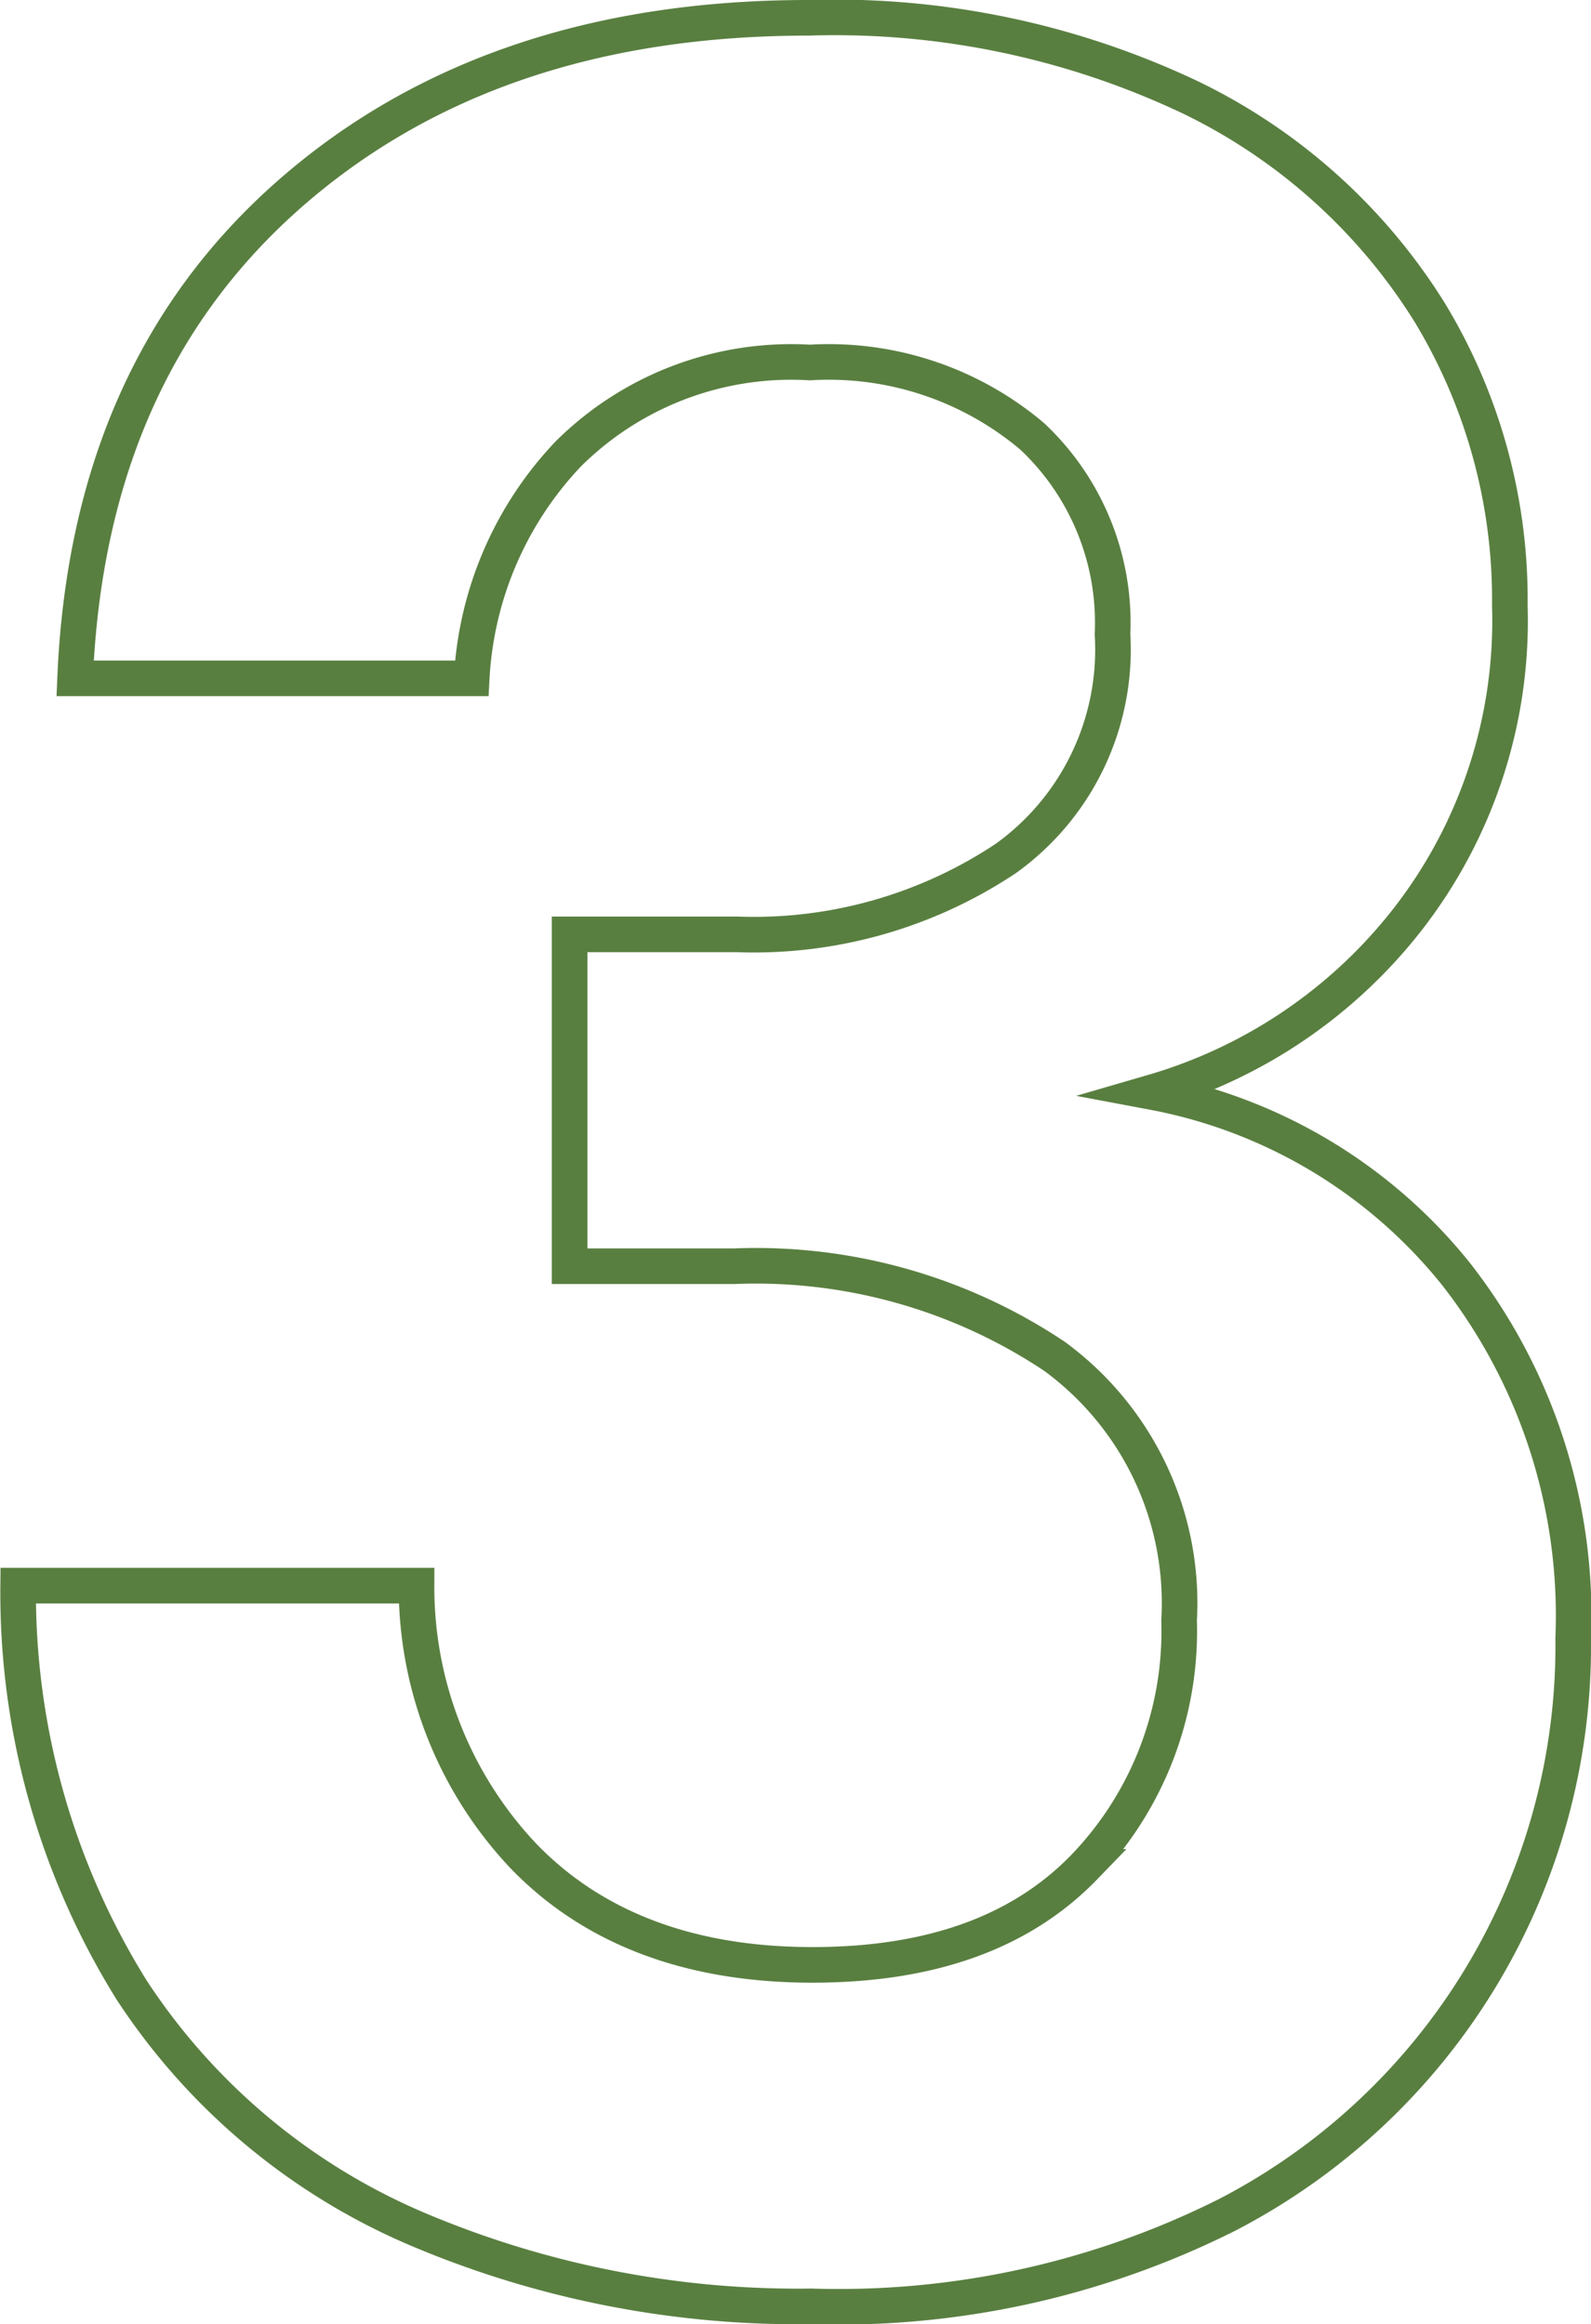 <?xml version="1.0" encoding="UTF-8"?> <svg xmlns="http://www.w3.org/2000/svg" id="Layer_1" data-name="Layer 1" viewBox="0 0 44.69 65.27"> <defs> <style>.cls-1{fill:none;stroke:#597f40;stroke-miterlimit:10;}</style> </defs> <path class="cls-1" d="M22.79,64.77A27.37,27.37,0,0,1,11.7,62.59a18,18,0,0,1-8-6.7A21.1,21.1,0,0,1,.51,44.53H11.7a11,11,0,0,0,3,7.59c1.93,2,4.63,3.06,8.12,3.06,3.32,0,5.86-.91,7.64-2.75a9.56,9.56,0,0,0,2.66-6.92,8.59,8.59,0,0,0-3.5-7.42,15.1,15.1,0,0,0-9-2.53H16V26.24h4.7a12.77,12.77,0,0,0,7.55-2.13,7.22,7.22,0,0,0,3-6.3A7.18,7.18,0,0,0,29,12.26a8.85,8.85,0,0,0-6.25-2.08,8.88,8.88,0,0,0-6.79,2.57,9.91,9.91,0,0,0-2.71,6.3H2.11q.36-8.61,6-13.58T22.71.5A23.32,23.32,0,0,1,33.49,2.76a16.25,16.25,0,0,1,6.66,6A15.55,15.55,0,0,1,42.41,17a13.66,13.66,0,0,1-2.88,8.83,14.06,14.06,0,0,1-7.15,4.84,14.3,14.3,0,0,1,8.52,5.11A15.58,15.58,0,0,1,44.19,46,18,18,0,0,1,34.47,62.2,24.33,24.33,0,0,1,22.79,64.77Z"></path> </svg> 